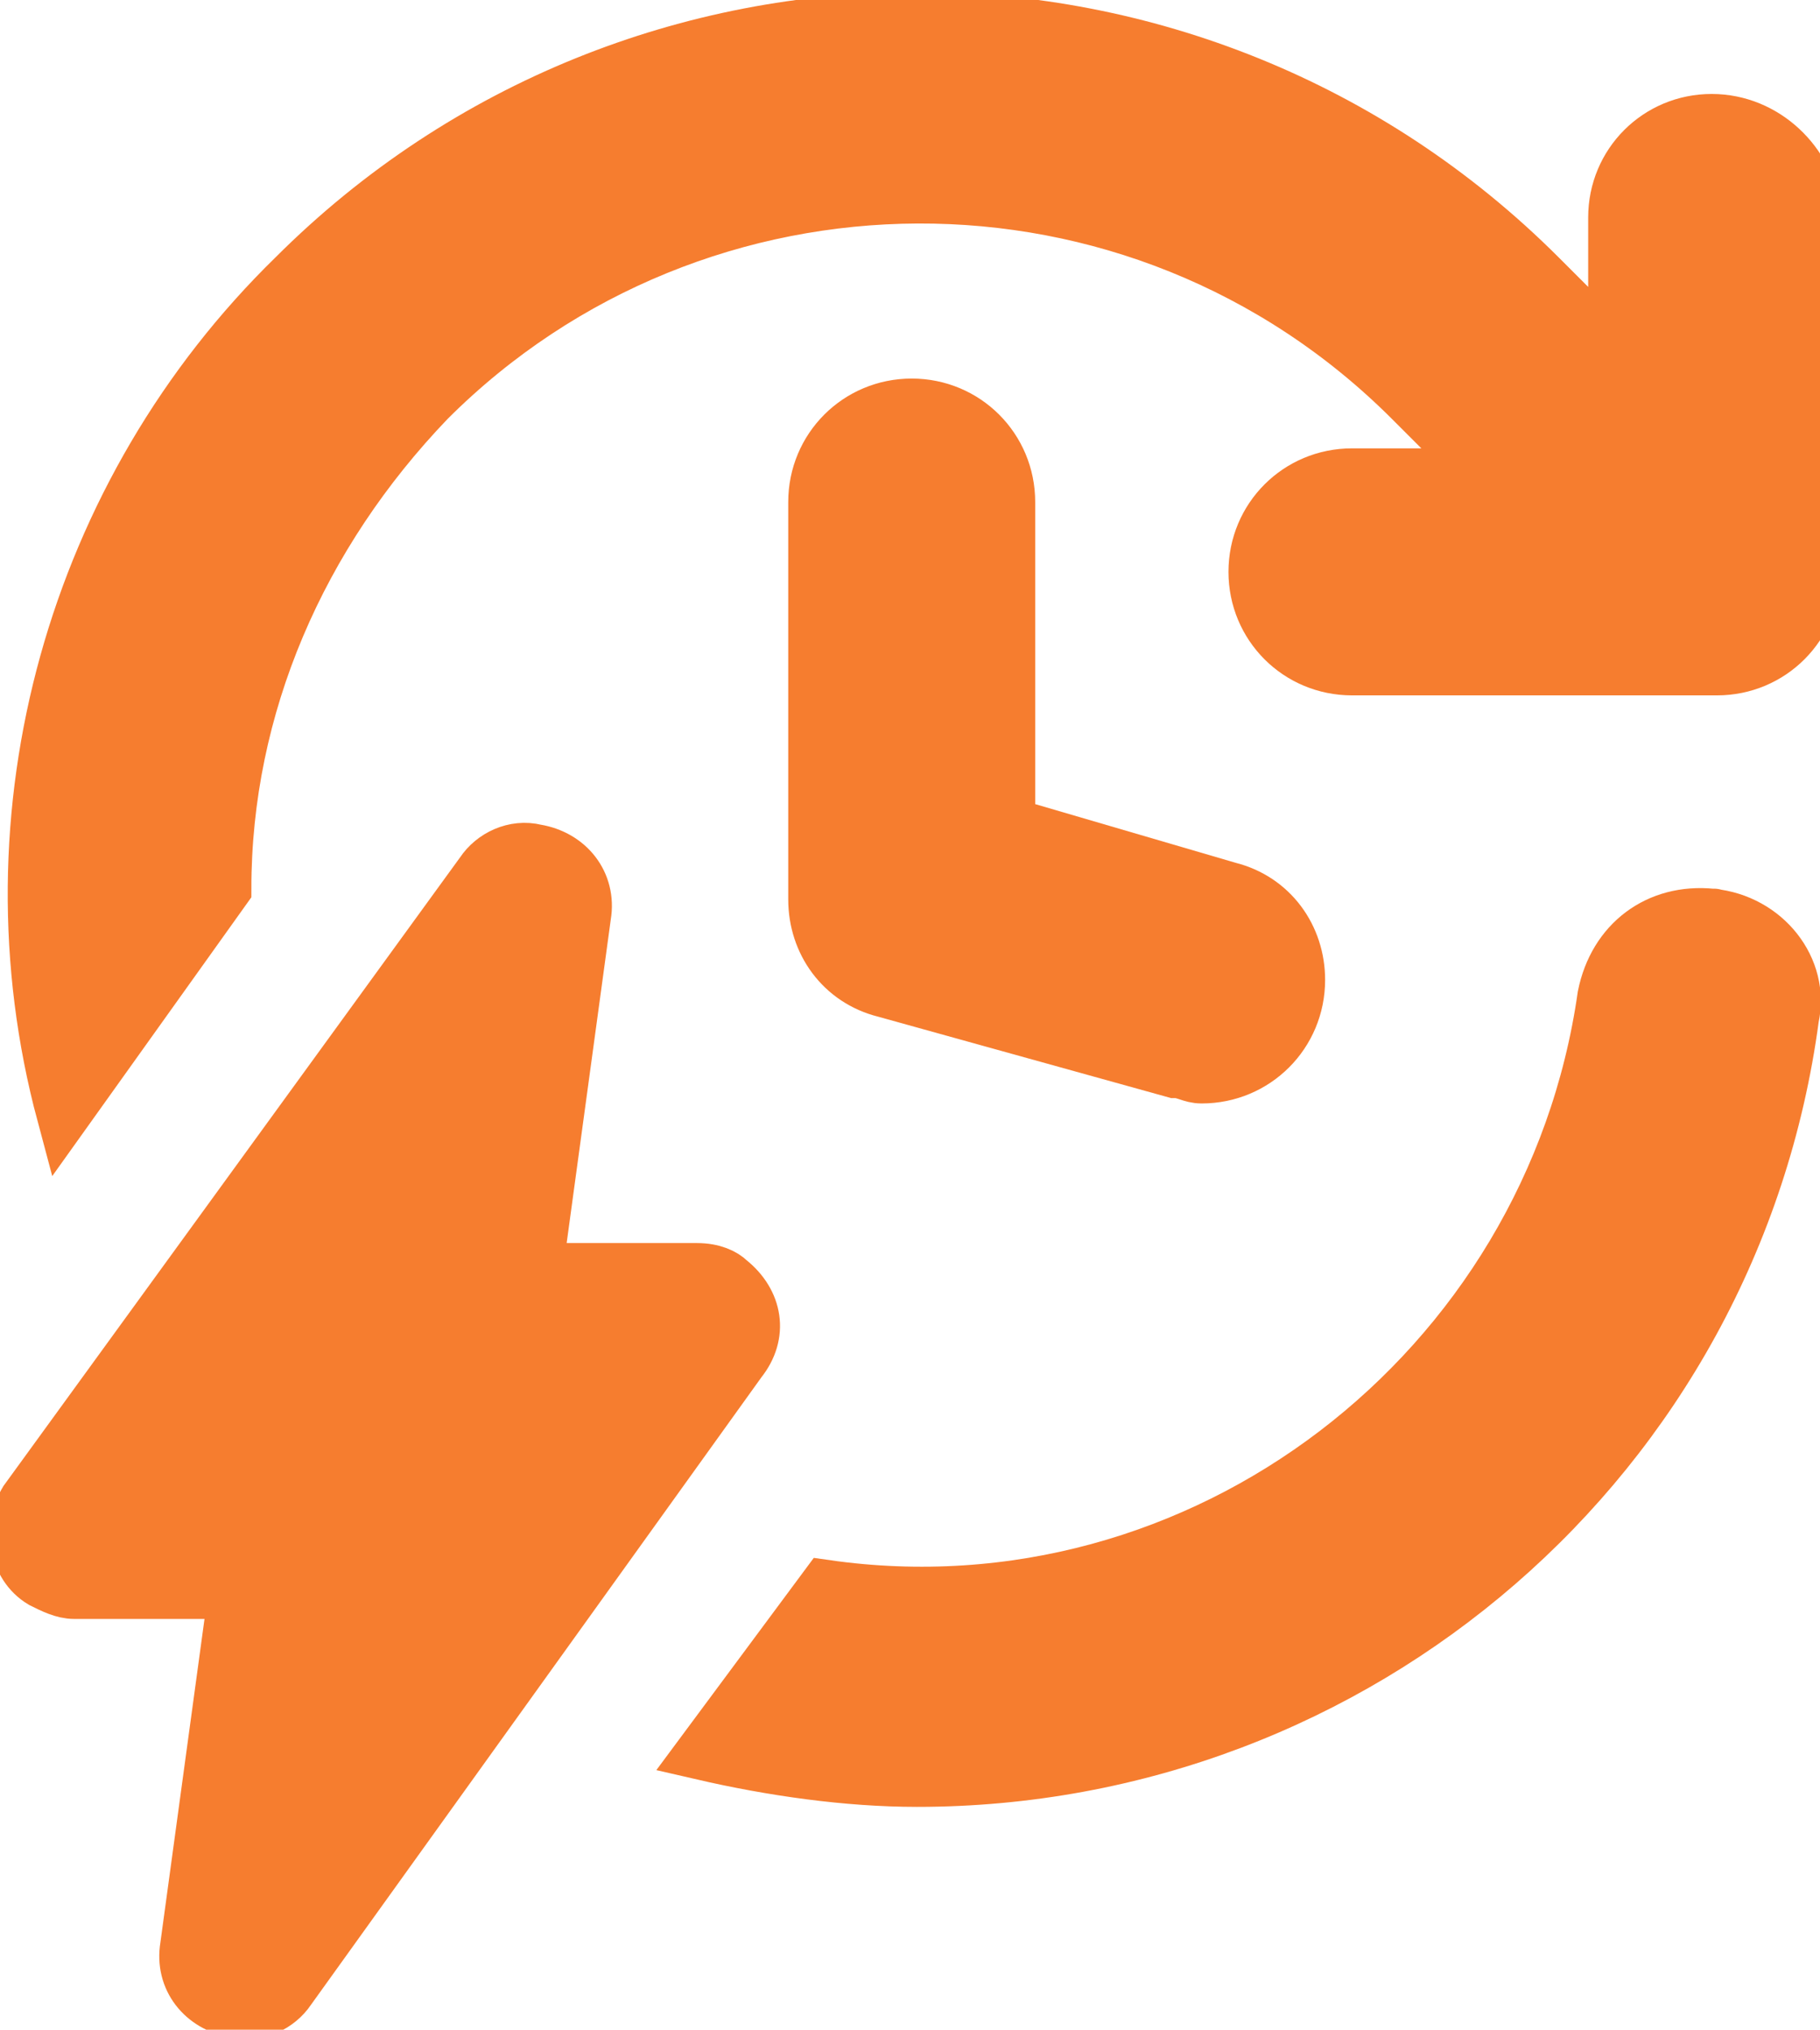 <?xml version="1.0" encoding="utf-8"?>
<!-- Generator: Adobe Illustrator 26.3.1, SVG Export Plug-In . SVG Version: 6.00 Build 0)  -->
<svg version="1.1" id="Layer_1" xmlns="http://www.w3.org/2000/svg" xmlns:xlink="http://www.w3.org/1999/xlink" x="0px" y="0px"
	 viewBox="0 0 33.9 37.8" style="enable-background:new 0 0 33.9 37.8;" xml:space="preserve">
<style type="text/css">
	.st0{fill:#F67D2F;stroke:#F67D2F;}
</style>
<g transform="translate(-7.218 -2.25)">
	<path class="st0" d="M39.1,19.3c-1-0.1-1.8,0.5-2,1.5c-1,7-7.5,12-14.5,11c0,0,0,0,0,0l-2.3,3.1c1.3,0.3,2.7,0.5,4,0.5
		c8.2,0,15.2-6,16.3-14.2C40.8,20.3,40.1,19.4,39.1,19.3C39.2,19.3,39.1,19.3,39.1,19.3z"/>
	<path class="st0" d="M39.1,4.5c-1,0-1.8,0.8-1.8,1.8c0,0,0,0,0,0v2.5l-1.4-1.4c-6.4-6.4-16.8-6.4-23.2,0C8.6,11.4,6.9,17.4,8.4,23
		l3-4.2c0-3.4,1.4-6.6,3.8-9.1c5-5,13.2-5.1,18.3,0c0,0,0,0,0,0l1.4,1.4h-2.5c-1,0-1.8,0.8-1.8,1.8c0,1,0.8,1.8,1.8,1.8h6.8
		c1,0,1.8-0.8,1.8-1.8c0,0,0,0,0,0V6.2C40.9,5.3,40.1,4.5,39.1,4.5C39.1,4.5,39.1,4.5,39.1,4.5z"/>
	<path class="st0" d="M24.2,9.8c-1,0-1.8,0.8-1.8,1.8c0,0,0,0,0,0v7.4c0,0.8,0.5,1.5,1.3,1.7l5.4,1.5c0.2,0,0.3,0.1,0.5,0.1
		c1,0,1.8-0.8,1.8-1.8c0-0.8-0.5-1.5-1.3-1.7L26,17.6v-6C26,10.6,25.2,9.8,24.2,9.8C24.3,9.8,24.3,9.8,24.2,9.8z"/>
	<path class="st0" d="M20.2,25.9h-3l0.9-6.6c0.1-0.6-0.3-1.1-0.9-1.2c-0.4-0.1-0.8,0.1-1,0.4L7.7,30.2c-0.3,0.5-0.2,1.2,0.3,1.5
		c0.2,0.1,0.4,0.2,0.6,0.2h3l-0.9,6.6c-0.1,0.6,0.3,1.1,0.9,1.2c0.4,0.1,0.8-0.1,1-0.4l8.4-11.7c0.4-0.5,0.3-1.1-0.2-1.5
		C20.7,26,20.5,25.9,20.2,25.9z"/>
</g>
</svg>
